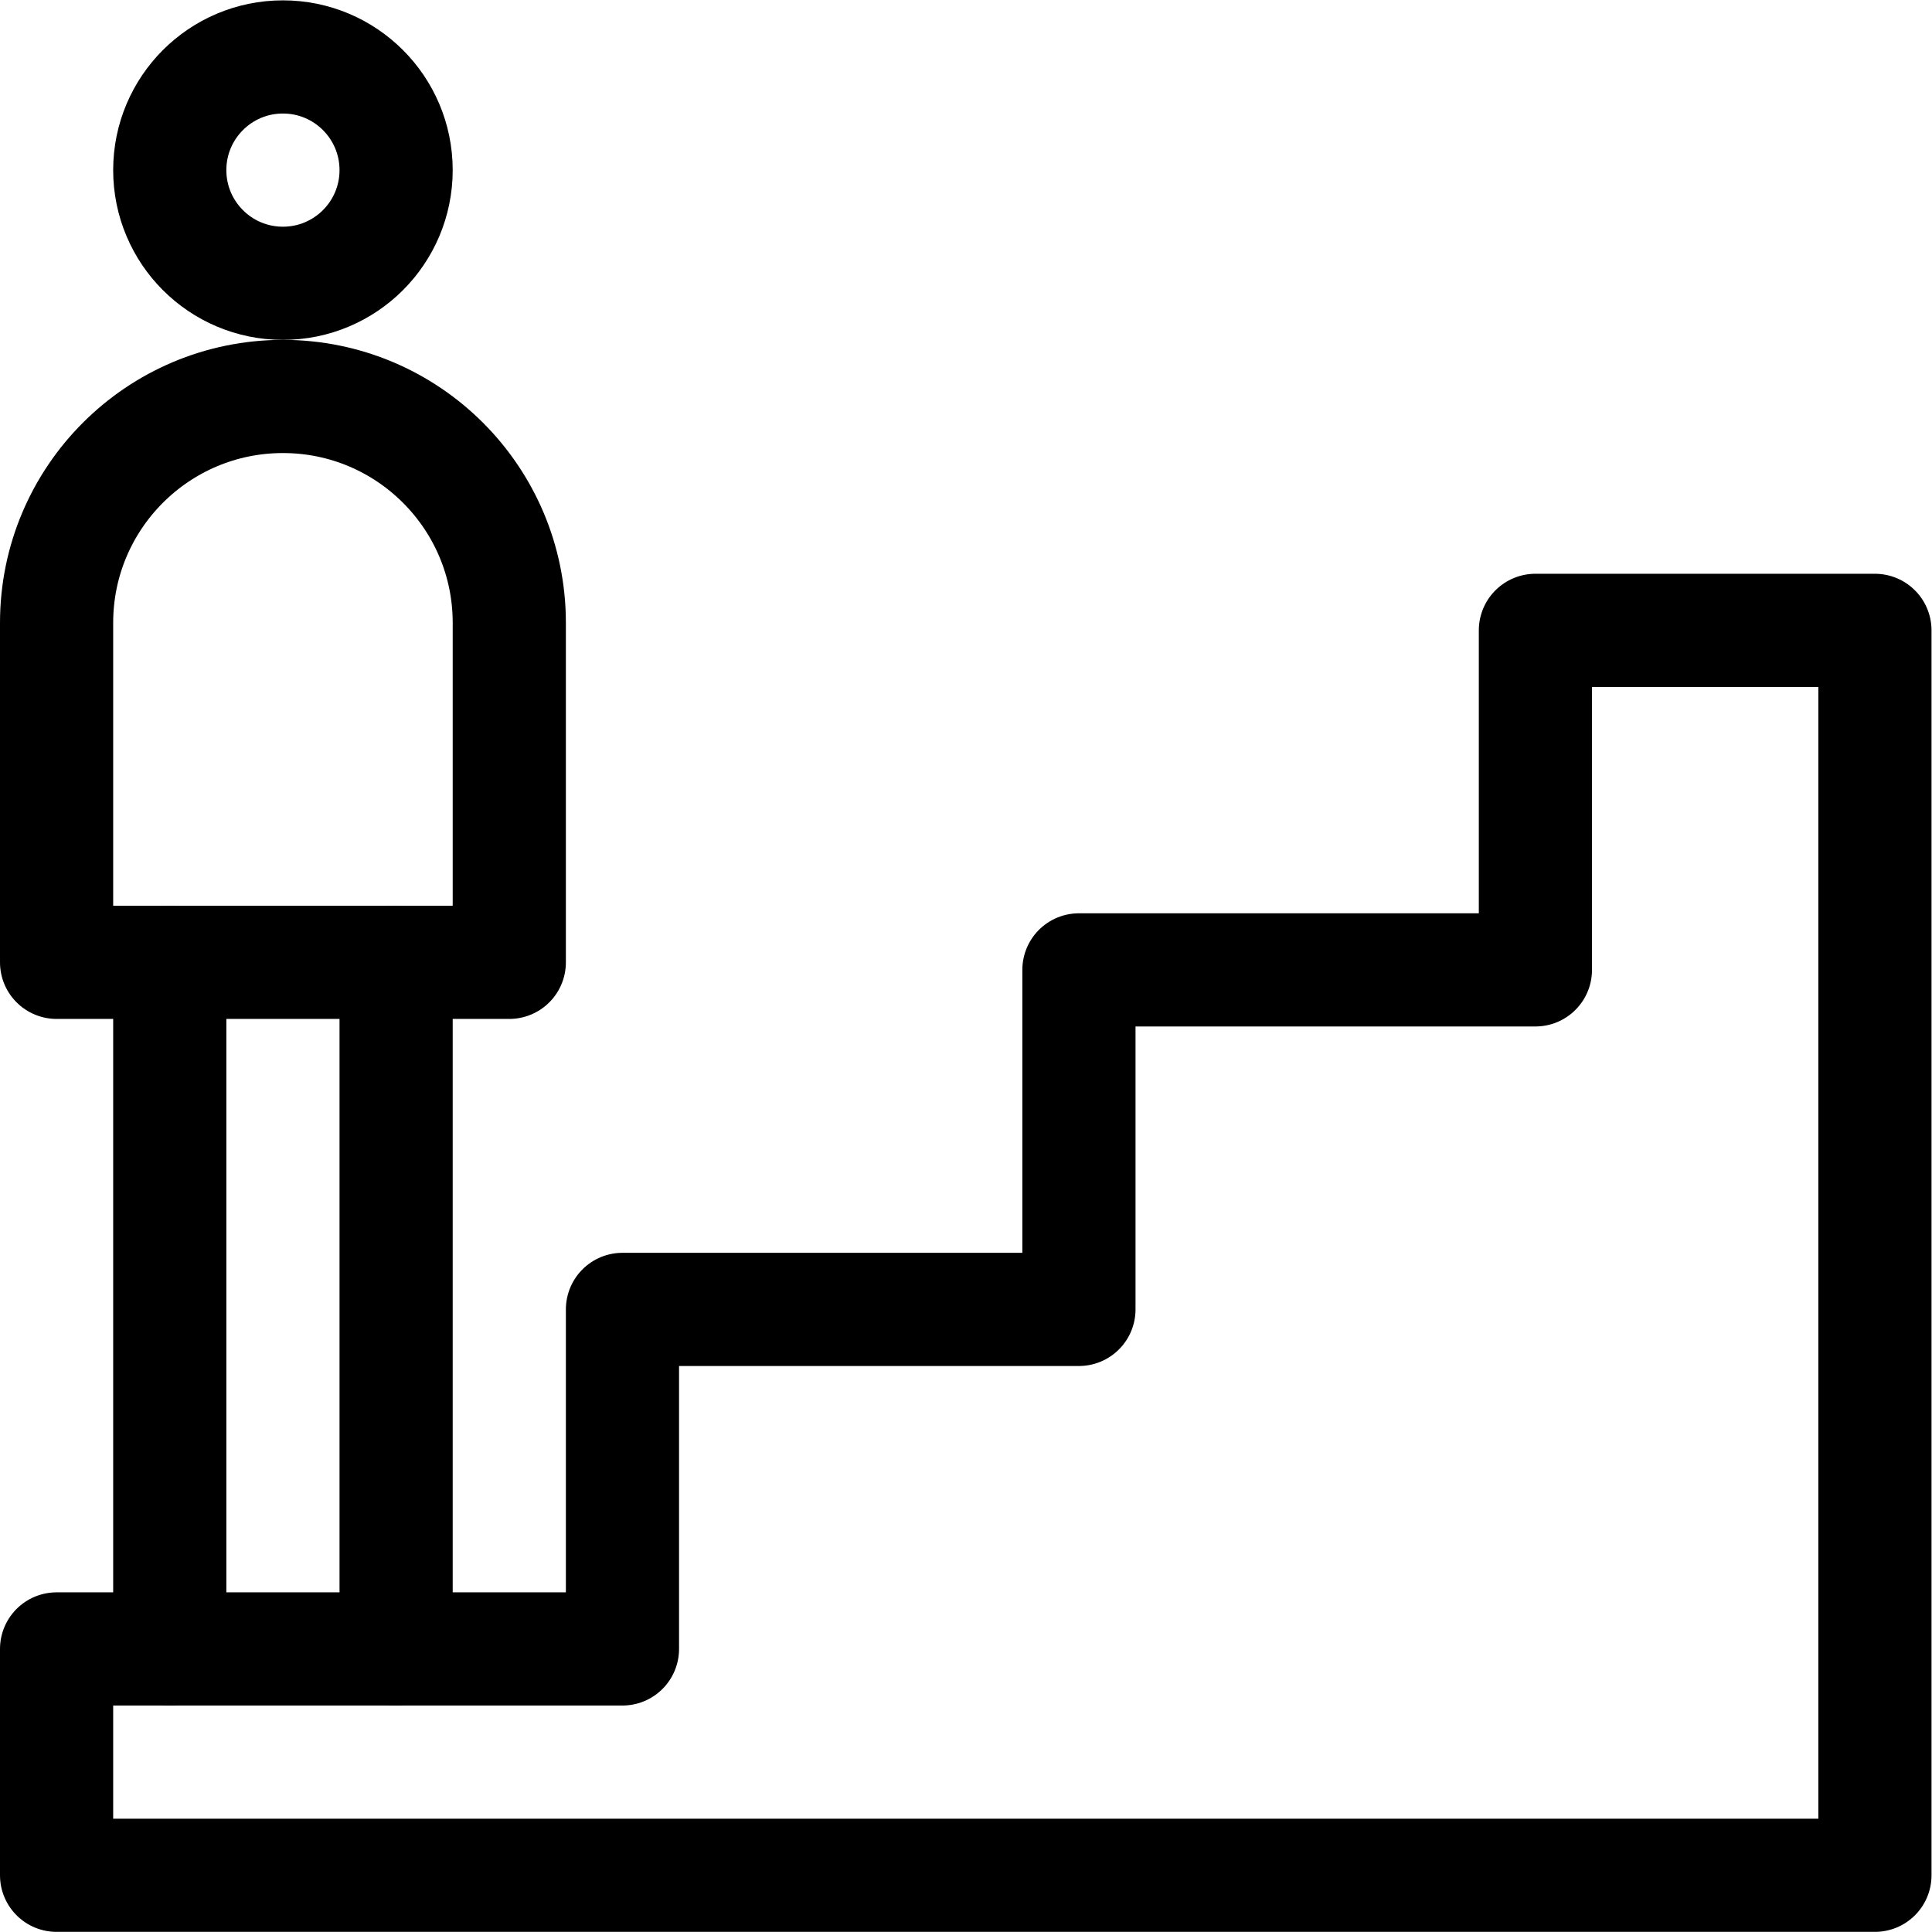 <?xml version="1.0" encoding="UTF-8" standalone="no"?> <svg xmlns="http://www.w3.org/2000/svg" xmlns:svg="http://www.w3.org/2000/svg" version="1.1" id="svg4479" xml:space="preserve" width="682.667" height="682.667" viewBox="0 0 682.667 682.667"><defs id="defs4483"><clipPath id="clipPath4493"><path d="M 0,512 H 512 V 0 H 0 Z" id="path4491"></path></clipPath></defs><g id="g4485" transform="matrix(1.333,0,0,-1.333,0,682.667)"><g id="g4487"><g id="g4489" clip-path="url(#clipPath4493)"><g id="g4495" transform="translate(135,257.035)"><path d="m 0,0 h -120 v 90 c 0,33.138 26.863,60 60,60 33.137,0 60,-26.862 60,-60 z" style="fill:none;stroke:#000000;stroke-width:30;stroke-linecap:round;stroke-linejoin:round;stroke-miterlimit:10;stroke-dasharray:none;stroke-opacity:1" id="path4497"></path></g><g id="g4499" transform="translate(105,75.035)"><path d="M 0,0 V 182" style="fill:none;stroke:#000000;stroke-width:30;stroke-linecap:round;stroke-linejoin:round;stroke-miterlimit:10;stroke-dasharray:none;stroke-opacity:1" id="path4501"></path></g><g id="g4503" transform="translate(45,257.035)"><path d="M 0,0 V -182" style="fill:none;stroke:#000000;stroke-width:30;stroke-linecap:round;stroke-linejoin:round;stroke-miterlimit:10;stroke-dasharray:none;stroke-opacity:1" id="path4505"></path></g><g id="g4507" transform="translate(105,467.035)"><path d="m 0,0 c 0,-16.568 -13.432,-30 -30,-30 -16.568,0 -30,13.432 -30,30 0,16.569 13.432,30 30,30 C -13.432,30 0,16.569 0,0 Z" style="fill:none;stroke:#000000;stroke-width:30;stroke-linecap:round;stroke-linejoin:round;stroke-miterlimit:10;stroke-dasharray:none;stroke-opacity:1" id="path4509"></path></g><g id="g4511" transform="translate(497,345.035)"><path d="m 0,0 h -90 v -90 h -121 v -90 h -121 v -90 h -150 v -60 H 0 Z" style="fill:none;stroke:#000000;stroke-width:30;stroke-linecap:round;stroke-linejoin:round;stroke-miterlimit:10;stroke-dasharray:none;stroke-opacity:1" id="path4513"></path></g></g></g></g></svg> 